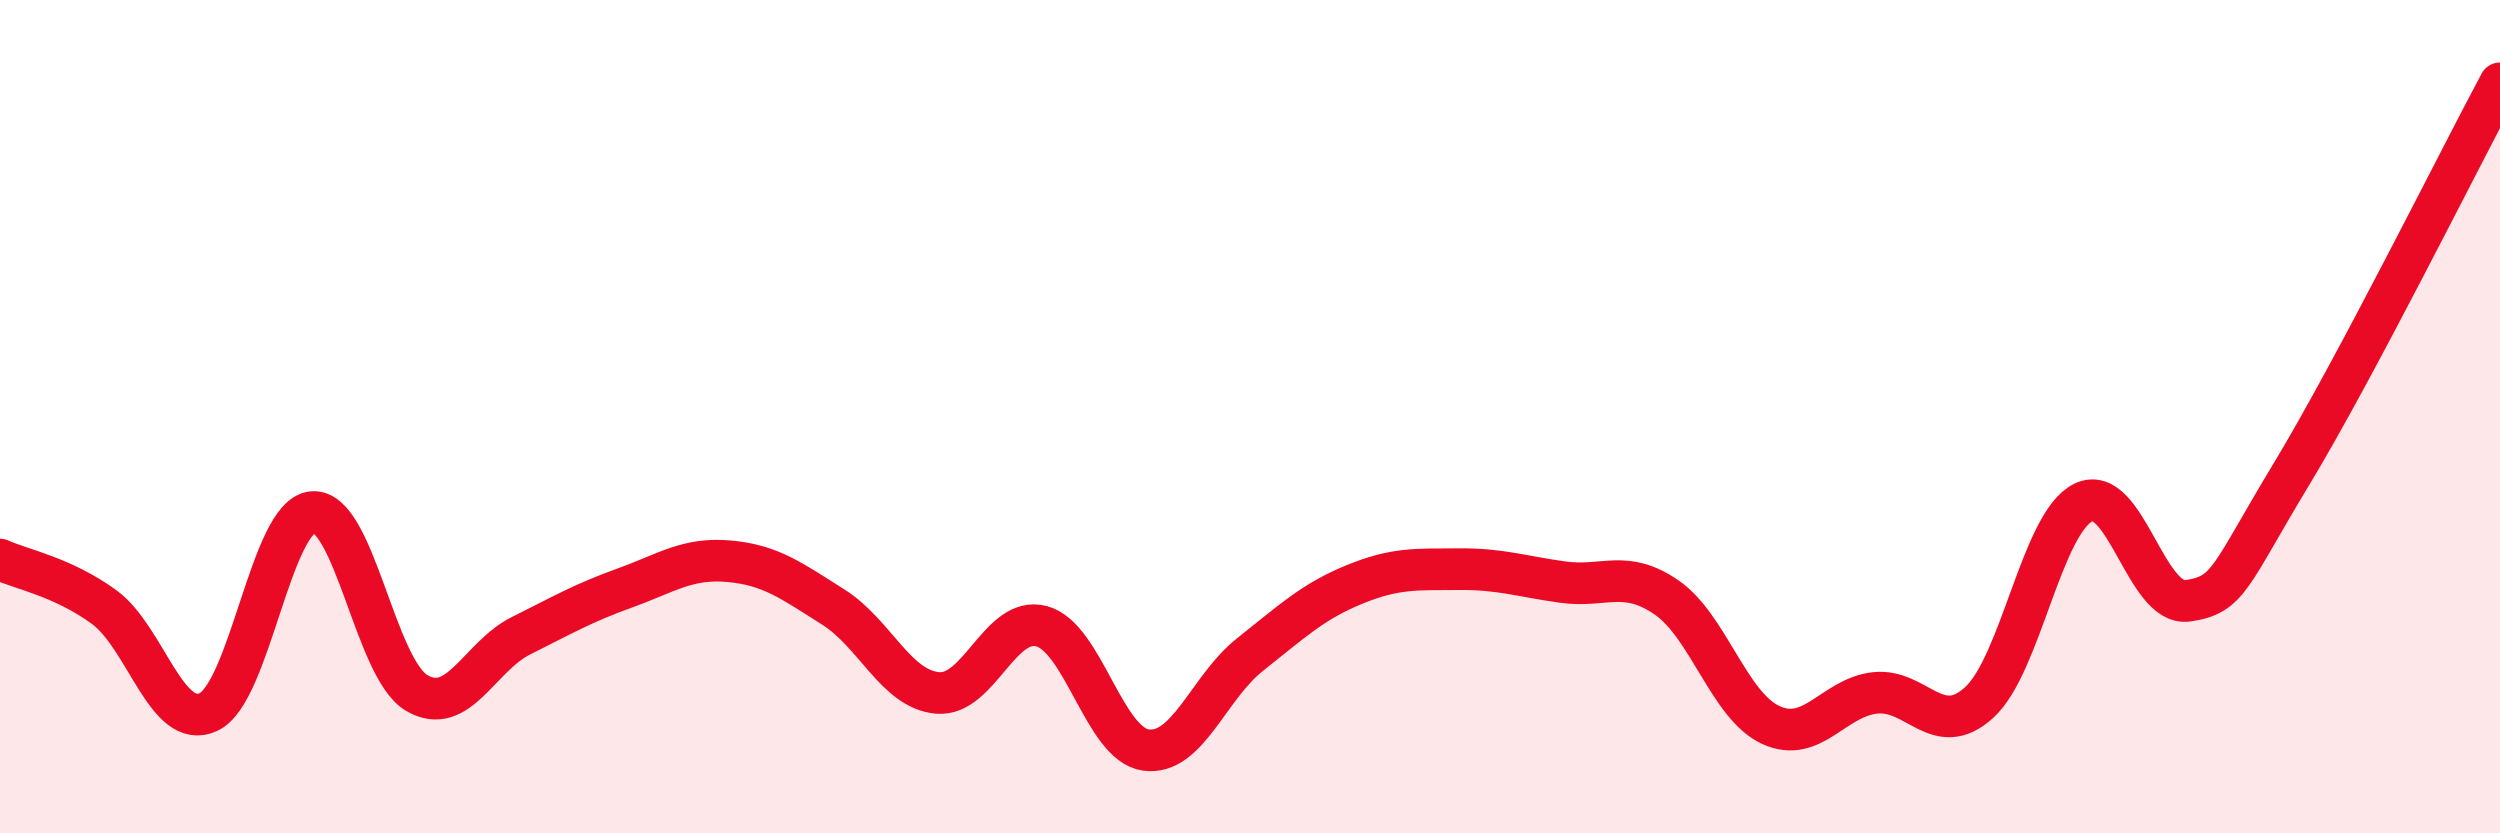 
    <svg width="60" height="20" viewBox="0 0 60 20" xmlns="http://www.w3.org/2000/svg">
      <path
        d="M 0,13.43 C 0.5,13.66 1.5,13.84 2.5,14.57 C 3.5,15.3 4,17.55 5,17.09 C 6,16.63 6.5,12.38 7.5,12.29 C 8.5,12.2 9,16.04 10,16.63 C 11,17.22 11.5,15.76 12.5,15.26 C 13.5,14.76 14,14.47 15,14.11 C 16,13.75 16.5,13.38 17.5,13.47 C 18.5,13.56 19,13.94 20,14.57 C 21,15.2 21.5,16.54 22.5,16.63 C 23.5,16.72 24,14.76 25,15.03 C 26,15.3 26.5,17.86 27.5,18 C 28.5,18.14 29,16.5 30,15.71 C 31,14.92 31.5,14.44 32.5,14.03 C 33.5,13.62 34,13.67 35,13.66 C 36,13.65 36.5,13.83 37.5,13.97 C 38.5,14.11 39,13.65 40,14.34 C 41,15.03 41.5,16.94 42.5,17.4 C 43.5,17.86 44,16.74 45,16.63 C 46,16.52 46.5,17.77 47.5,16.86 C 48.5,15.95 49,12.55 50,12.06 C 51,11.57 51.5,14.56 52.5,14.42 C 53.5,14.28 53.5,13.85 55,11.37 C 56.5,8.89 59,3.87 60,2L60 20L0 20Z"
        fill="#EB0A25"
        opacity="0.1"
        stroke-linecap="round"
        stroke-linejoin="round"
      />
      <path
        d="M 0,13.43 C 0.5,13.66 1.5,13.84 2.5,14.57 C 3.5,15.3 4,17.55 5,17.09 C 6,16.63 6.5,12.38 7.5,12.29 C 8.5,12.2 9,16.04 10,16.63 C 11,17.22 11.5,15.76 12.5,15.26 C 13.5,14.76 14,14.47 15,14.11 C 16,13.75 16.5,13.38 17.5,13.47 C 18.5,13.56 19,13.94 20,14.57 C 21,15.2 21.5,16.54 22.5,16.63 C 23.5,16.72 24,14.76 25,15.03 C 26,15.3 26.5,17.86 27.5,18 C 28.5,18.14 29,16.5 30,15.71 C 31,14.92 31.5,14.44 32.5,14.03 C 33.5,13.62 34,13.67 35,13.66 C 36,13.65 36.5,13.83 37.5,13.97 C 38.5,14.11 39,13.65 40,14.34 C 41,15.03 41.5,16.94 42.5,17.4 C 43.5,17.86 44,16.74 45,16.63 C 46,16.52 46.5,17.77 47.5,16.86 C 48.5,15.95 49,12.55 50,12.06 C 51,11.57 51.5,14.56 52.5,14.42 C 53.5,14.28 53.5,13.85 55,11.37 C 56.5,8.89 59,3.87 60,2"
        stroke="#EB0A25"
        stroke-width="1"
        fill="none"
        stroke-linecap="round"
        stroke-linejoin="round"
      />
    </svg>
  